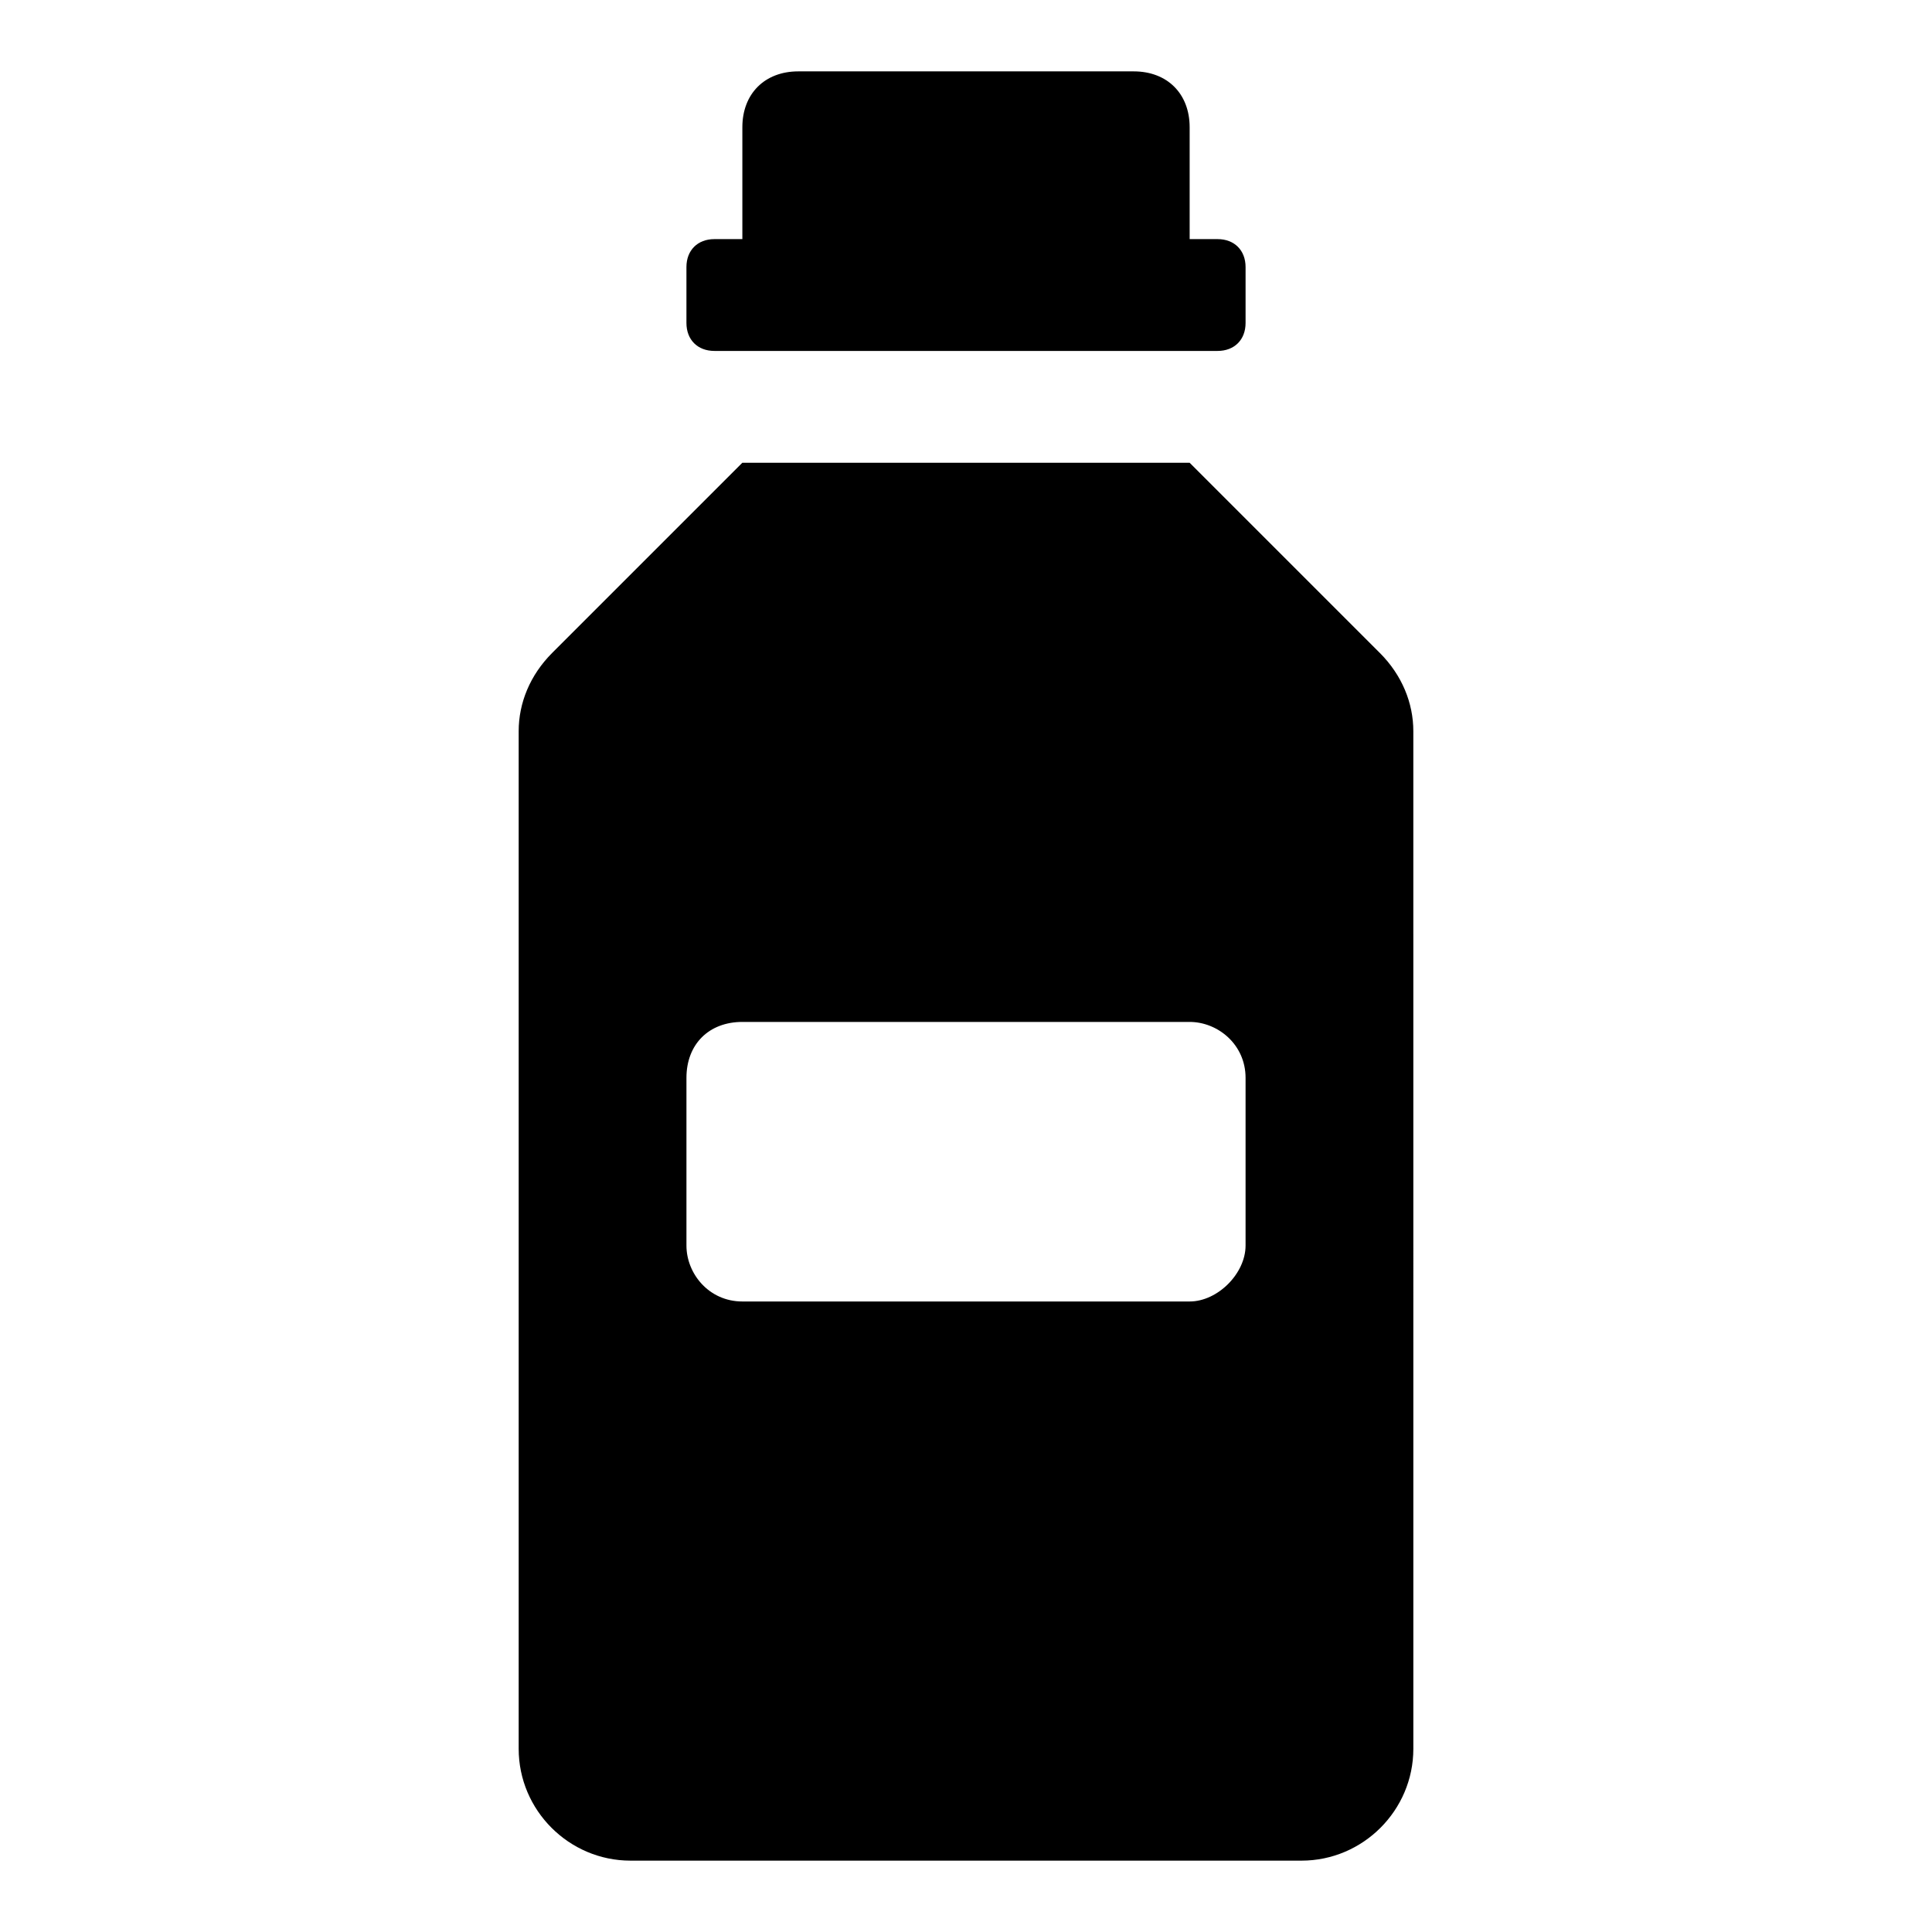 <?xml version="1.0" encoding="UTF-8"?>
<!-- Uploaded to: ICON Repo, www.iconrepo.com, Generator: ICON Repo Mixer Tools -->
<svg fill="#000000" width="800px" height="800px" version="1.1" viewBox="144 144 512 512" xmlns="http://www.w3.org/2000/svg">
 <g>
  <path d="m509.65 317.02-50.383-50.383h-118.54l-50.383 50.383c-5.926 5.926-8.887 13.336-8.887 20.742v269.69c0 16.301 13.336 29.637 29.637 29.637h177.82c16.301 0 29.637-13.336 29.637-29.637l-0.004-269.69c0-7.406-2.965-14.816-8.891-20.742zm-35.562 157.07c0 7.41-7.41 14.816-14.816 14.816h-118.54c-8.891 0-14.816-7.41-14.816-14.816v-44.453c0-8.891 5.926-14.816 14.816-14.816h118.54c7.41 0 14.816 5.926 14.816 14.816z"/>
  <path d="m333.32 237h133.36c4.445 0 7.41-2.961 7.41-7.406v-14.816c0-4.449-2.965-7.41-7.41-7.41h-7.41v-29.637c0-8.891-5.926-14.816-14.816-14.816h-88.906c-8.891 0-14.816 5.926-14.816 14.816v29.637h-7.41c-4.449 0-7.41 2.961-7.41 7.406v14.816c0 4.449 2.961 7.41 7.406 7.41z"/>
 </g>
</svg>